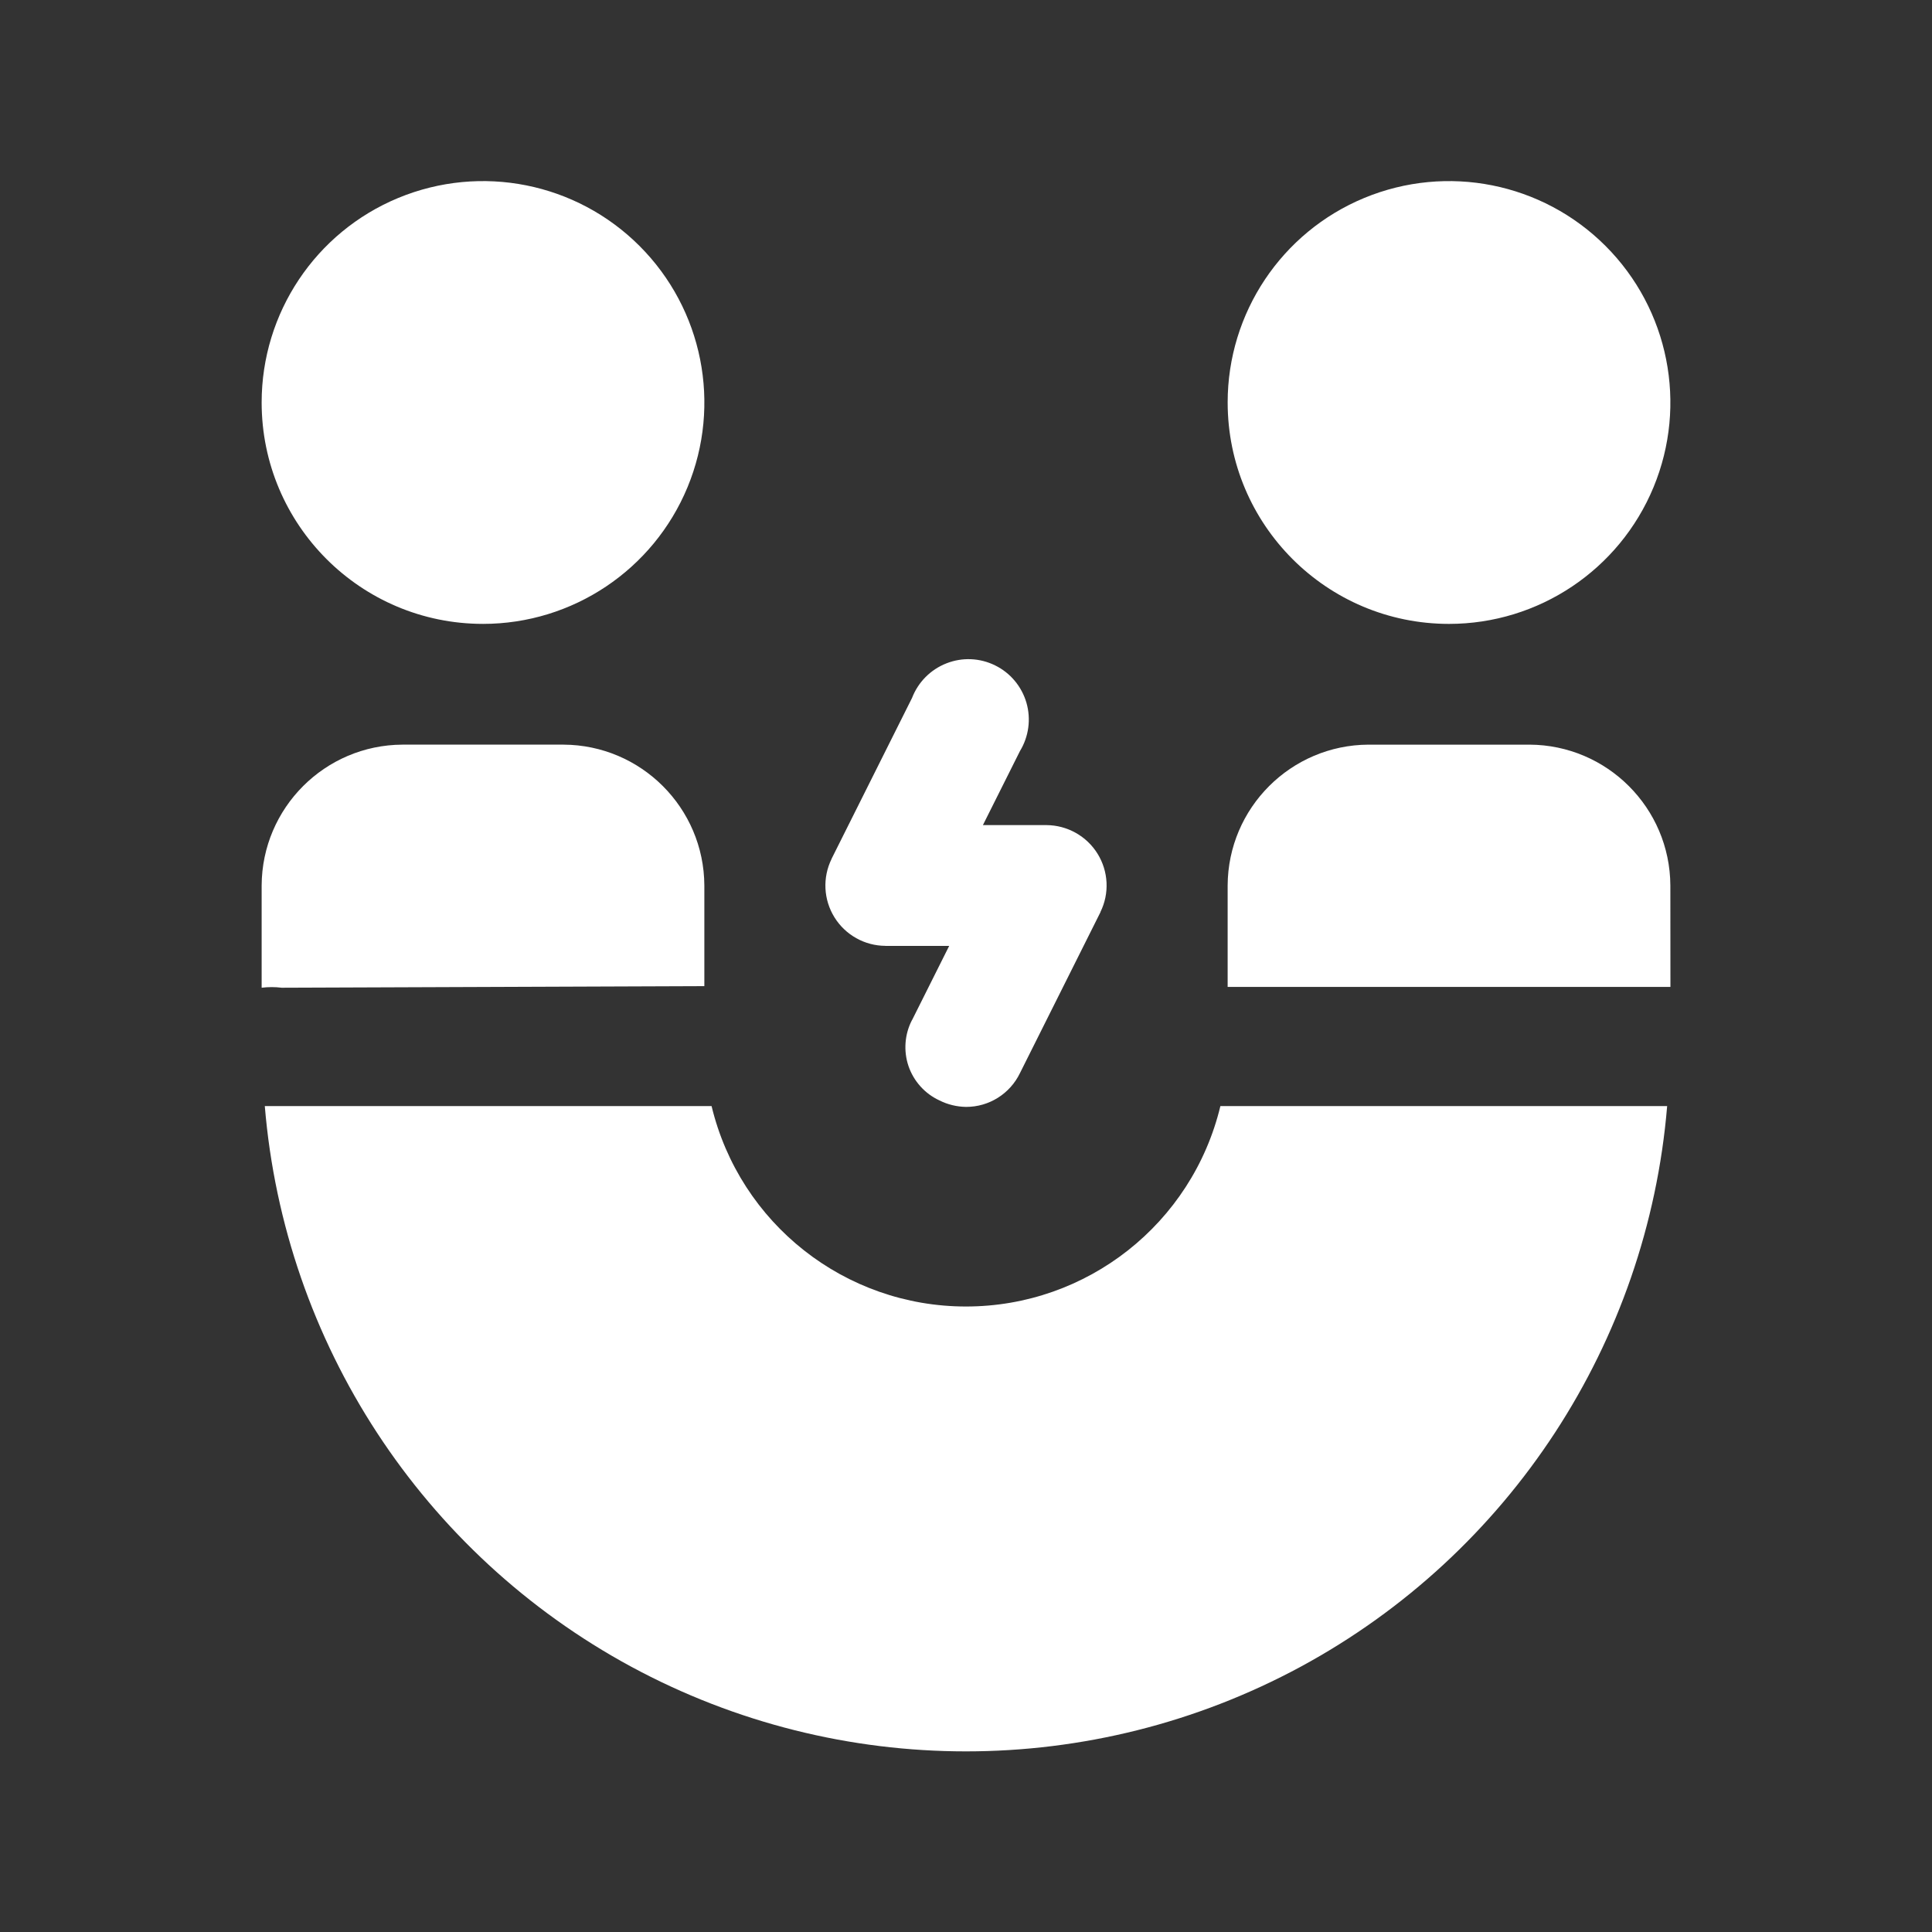 <?xml version="1.0" encoding="UTF-8"?>
<svg width="1200pt" height="1200pt" version="1.1" viewBox="0 0 1200 1200" xmlns="http://www.w3.org/2000/svg">
 <rect x="0" y="0" width="1200" height="1200" fill="#333333" stroke="none"/>
 <path d="m762.52 249.98c0-55.594 33.469-105.75 84.844-127.03 51.422-21.281 110.53-9.516 149.86 29.812 39.328 39.328 51.094 98.484 29.812 149.86-21.281 51.375-71.438 84.891-127.03 84.891-75.938 0-137.48-61.594-137.48-137.53zm-462.52 137.53c55.594 0 105.75-33.516 127.03-84.891s9.516-110.53-29.812-149.86c-39.328-39.328-98.438-51.094-149.86-29.812-51.375 21.281-84.844 71.438-84.844 127.03 0 75.938 61.547 137.53 137.48 137.53zm137.48 225v-62.531c-0.234-48.188-39.281-87.234-87.469-87.469h-100.03c-48.188 0.234-87.234 39.281-87.469 87.469v63.516c4.125-0.516 8.344-0.516 12.469 0zm320.48 74.484h0.047c-17.578 73.031-82.875 124.5-158.02 124.5s-140.44-51.469-158.02-124.5h-277.5c12.234 147.05 97.781 277.97 227.53 348.19 129.79 70.172 286.18 70.172 415.97 0 129.74-70.219 215.29-201.14 227.53-348.19zm192.05-224.48h-100.03c-48.188 0.234-87.234 39.281-87.469 87.469v63h275.02l-0.047-63c-0.234-48.188-39.281-87.234-87.469-87.469zm-399.98 125.02h39.516l-23.016 45.984h-0.047c-4.594 8.812-5.391 19.172-2.203 28.641 3.234 9.422 10.172 17.156 19.219 21.328 5.109 2.578 10.781 3.938 16.5 4.031 14.297 0.047 27.328-8.156 33.516-21l50.016-99.984-0.047-0.047c5.719-11.578 5.016-25.266-1.781-36.234s-18.797-17.672-31.688-17.766h-39.516l23.016-45.984c5.484-9 6.938-19.875 4.031-30-2.953-10.125-9.984-18.562-19.453-23.203-9.469-4.688-20.438-5.156-30.281-1.266-9.797 3.844-17.531 11.625-21.328 21.469l-50.016 99.984h0.047c-5.719 11.625-5.016 25.312 1.781 36.281s18.797 17.672 31.688 17.719z" fill="#ffffff"/>
</svg>
